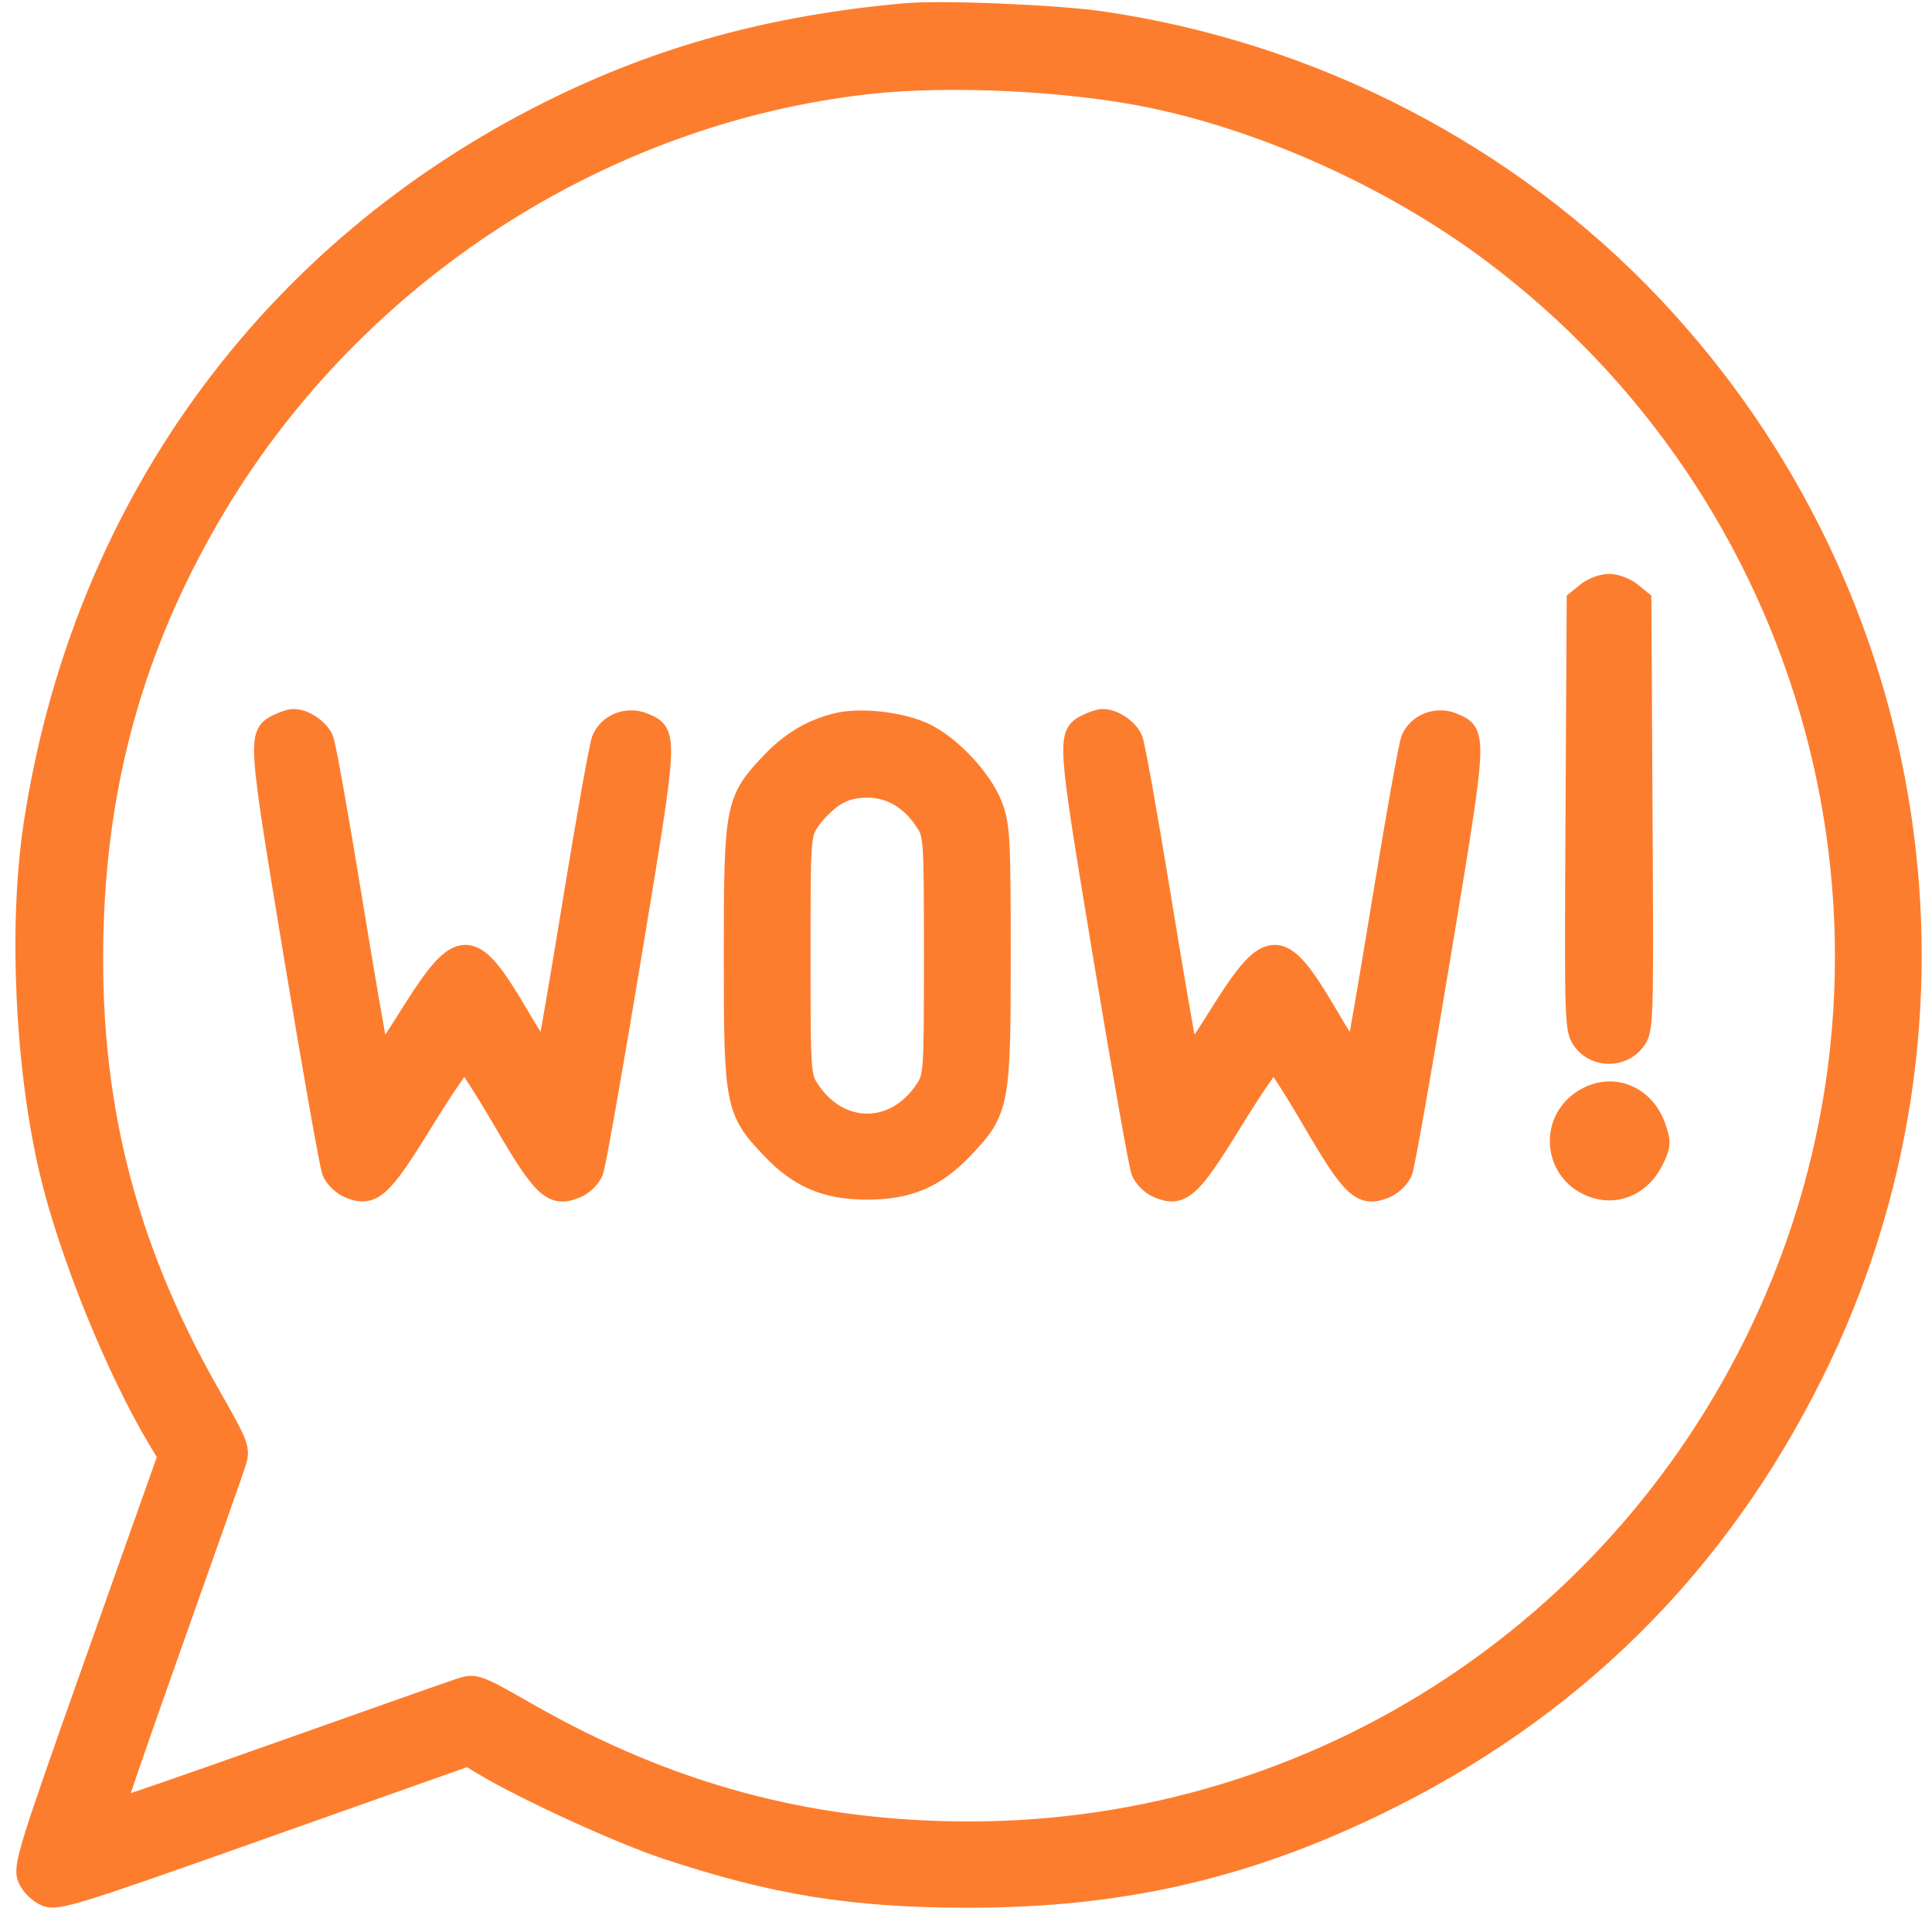<?xml version="1.0" encoding="UTF-8"?> <svg xmlns="http://www.w3.org/2000/svg" width="45" height="45" viewBox="0 0 45 45" fill="none"><path fill-rule="evenodd" clip-rule="evenodd" d="M21.083 0.325C17.994 0.603 15.399 1.312 12.854 2.576C6.269 5.845 1.914 11.855 0.798 19.212C0.446 21.529 0.597 24.845 1.163 27.259C1.611 29.169 2.723 31.915 3.713 33.556L3.927 33.911L2.234 38.684C0.673 43.085 0.55 43.479 0.66 43.745C0.726 43.904 0.907 44.085 1.067 44.151C1.331 44.261 1.729 44.137 6.128 42.578L10.903 40.886L11.257 41.099C12.198 41.667 14.434 42.693 15.511 43.051C18.035 43.89 19.869 44.185 22.556 44.185C26.067 44.185 28.942 43.536 32.029 42.047C36.593 39.846 39.983 36.496 42.236 31.958C46.308 23.755 44.82 13.863 38.505 7.157C35.156 3.599 30.584 1.234 25.665 0.514C24.61 0.36 21.932 0.249 21.083 0.325ZM20.2 1.945C14.004 2.647 8.292 6.341 5.04 11.752C3.211 14.795 2.283 17.95 2.165 21.526C2.032 25.538 2.873 28.953 4.852 32.438C5.579 33.718 5.588 33.742 5.468 34.107C5.402 34.311 4.737 36.198 3.99 38.301C3.244 40.403 2.645 42.136 2.66 42.151C2.675 42.166 4.408 41.568 6.511 40.821C8.613 40.075 10.501 39.409 10.705 39.343C11.07 39.223 11.096 39.233 12.279 39.908C15.586 41.795 18.862 42.675 22.58 42.675C30.767 42.675 38.111 37.815 41.353 30.253C45.063 21.597 42.306 11.48 34.695 5.827C32.447 4.158 29.548 2.841 26.875 2.275C24.953 1.869 22.116 1.729 20.2 1.945ZM36.973 13.804L36.741 13.992L36.714 18.991C36.687 23.94 36.689 23.992 36.893 24.252C37.184 24.622 37.77 24.622 38.062 24.252C38.266 23.992 38.268 23.94 38.241 18.991L38.214 13.992L37.982 13.804C37.854 13.701 37.627 13.617 37.477 13.617C37.327 13.617 37.1 13.701 36.973 13.804ZM6.492 16.873C6.01 17.106 6.013 17.145 6.855 22.235C7.29 24.865 7.691 27.134 7.747 27.278C7.802 27.422 7.976 27.593 8.134 27.658C8.666 27.879 8.878 27.688 9.844 26.115C10.329 25.324 10.771 24.684 10.825 24.694C10.879 24.703 11.295 25.349 11.751 26.129C12.661 27.689 12.873 27.884 13.418 27.658C13.575 27.593 13.749 27.422 13.805 27.278C13.86 27.134 14.261 24.865 14.696 22.235C15.556 17.04 15.553 17.087 14.984 16.851C14.612 16.697 14.168 16.875 14.029 17.233C13.974 17.377 13.68 19.019 13.376 20.881C13.073 22.744 12.794 24.367 12.757 24.488C12.7 24.675 12.589 24.537 12.023 23.576C10.986 21.817 10.71 21.818 9.603 23.58C8.949 24.62 8.865 24.718 8.8 24.506C8.76 24.375 8.479 22.744 8.175 20.881C7.871 19.019 7.578 17.379 7.524 17.237C7.429 16.991 7.07 16.751 6.82 16.765C6.755 16.768 6.607 16.817 6.492 16.873ZM19.486 16.859C18.879 17.012 18.405 17.301 17.931 17.807C17.138 18.655 17.108 18.82 17.108 22.256C17.108 25.711 17.136 25.861 17.964 26.736C18.613 27.423 19.243 27.692 20.2 27.692C21.157 27.692 21.786 27.423 22.436 26.736C23.263 25.861 23.292 25.711 23.292 22.256C23.292 19.534 23.275 19.217 23.103 18.771C22.856 18.131 22.09 17.326 21.475 17.062C20.911 16.819 20.012 16.727 19.486 16.859ZM25.34 16.873C24.858 17.106 24.861 17.145 25.703 22.235C26.138 24.865 26.54 27.134 26.595 27.278C26.65 27.422 26.824 27.593 26.982 27.658C27.514 27.879 27.726 27.688 28.692 26.115C29.177 25.324 29.619 24.684 29.673 24.694C29.727 24.703 30.144 25.349 30.599 26.129C31.509 27.689 31.721 27.884 32.266 27.658C32.423 27.593 32.597 27.422 32.653 27.278C32.708 27.134 33.109 24.865 33.544 22.235C34.404 17.04 34.401 17.087 33.832 16.851C33.46 16.697 33.016 16.875 32.878 17.233C32.822 17.377 32.529 19.019 32.225 20.881C31.921 22.744 31.642 24.367 31.605 24.488C31.548 24.675 31.438 24.537 30.871 23.576C29.835 21.817 29.558 21.818 28.451 23.58C27.798 24.62 27.713 24.718 27.648 24.506C27.608 24.375 27.327 22.744 27.023 20.881C26.719 19.019 26.426 17.379 26.372 17.237C26.277 16.991 25.919 16.751 25.668 16.765C25.603 16.768 25.456 16.817 25.34 16.873ZM19.407 18.552C19.225 18.675 18.975 18.924 18.852 19.107C18.633 19.432 18.629 19.487 18.629 22.256C18.629 25.024 18.633 25.079 18.852 25.405C19.556 26.449 20.843 26.449 21.547 25.405C21.767 25.079 21.77 25.024 21.77 22.256C21.77 19.487 21.767 19.432 21.547 19.107C21.204 18.598 20.738 18.329 20.2 18.329C19.882 18.329 19.635 18.398 19.407 18.552ZM36.986 25.565C36.05 26.044 36.17 27.363 37.178 27.665C37.701 27.822 38.237 27.562 38.499 27.025C38.67 26.676 38.674 26.604 38.549 26.248C38.302 25.55 37.609 25.247 36.986 25.565Z" fill="#FD7D2F" stroke="#FD7D2F" stroke-width="0.5"></path></svg> 